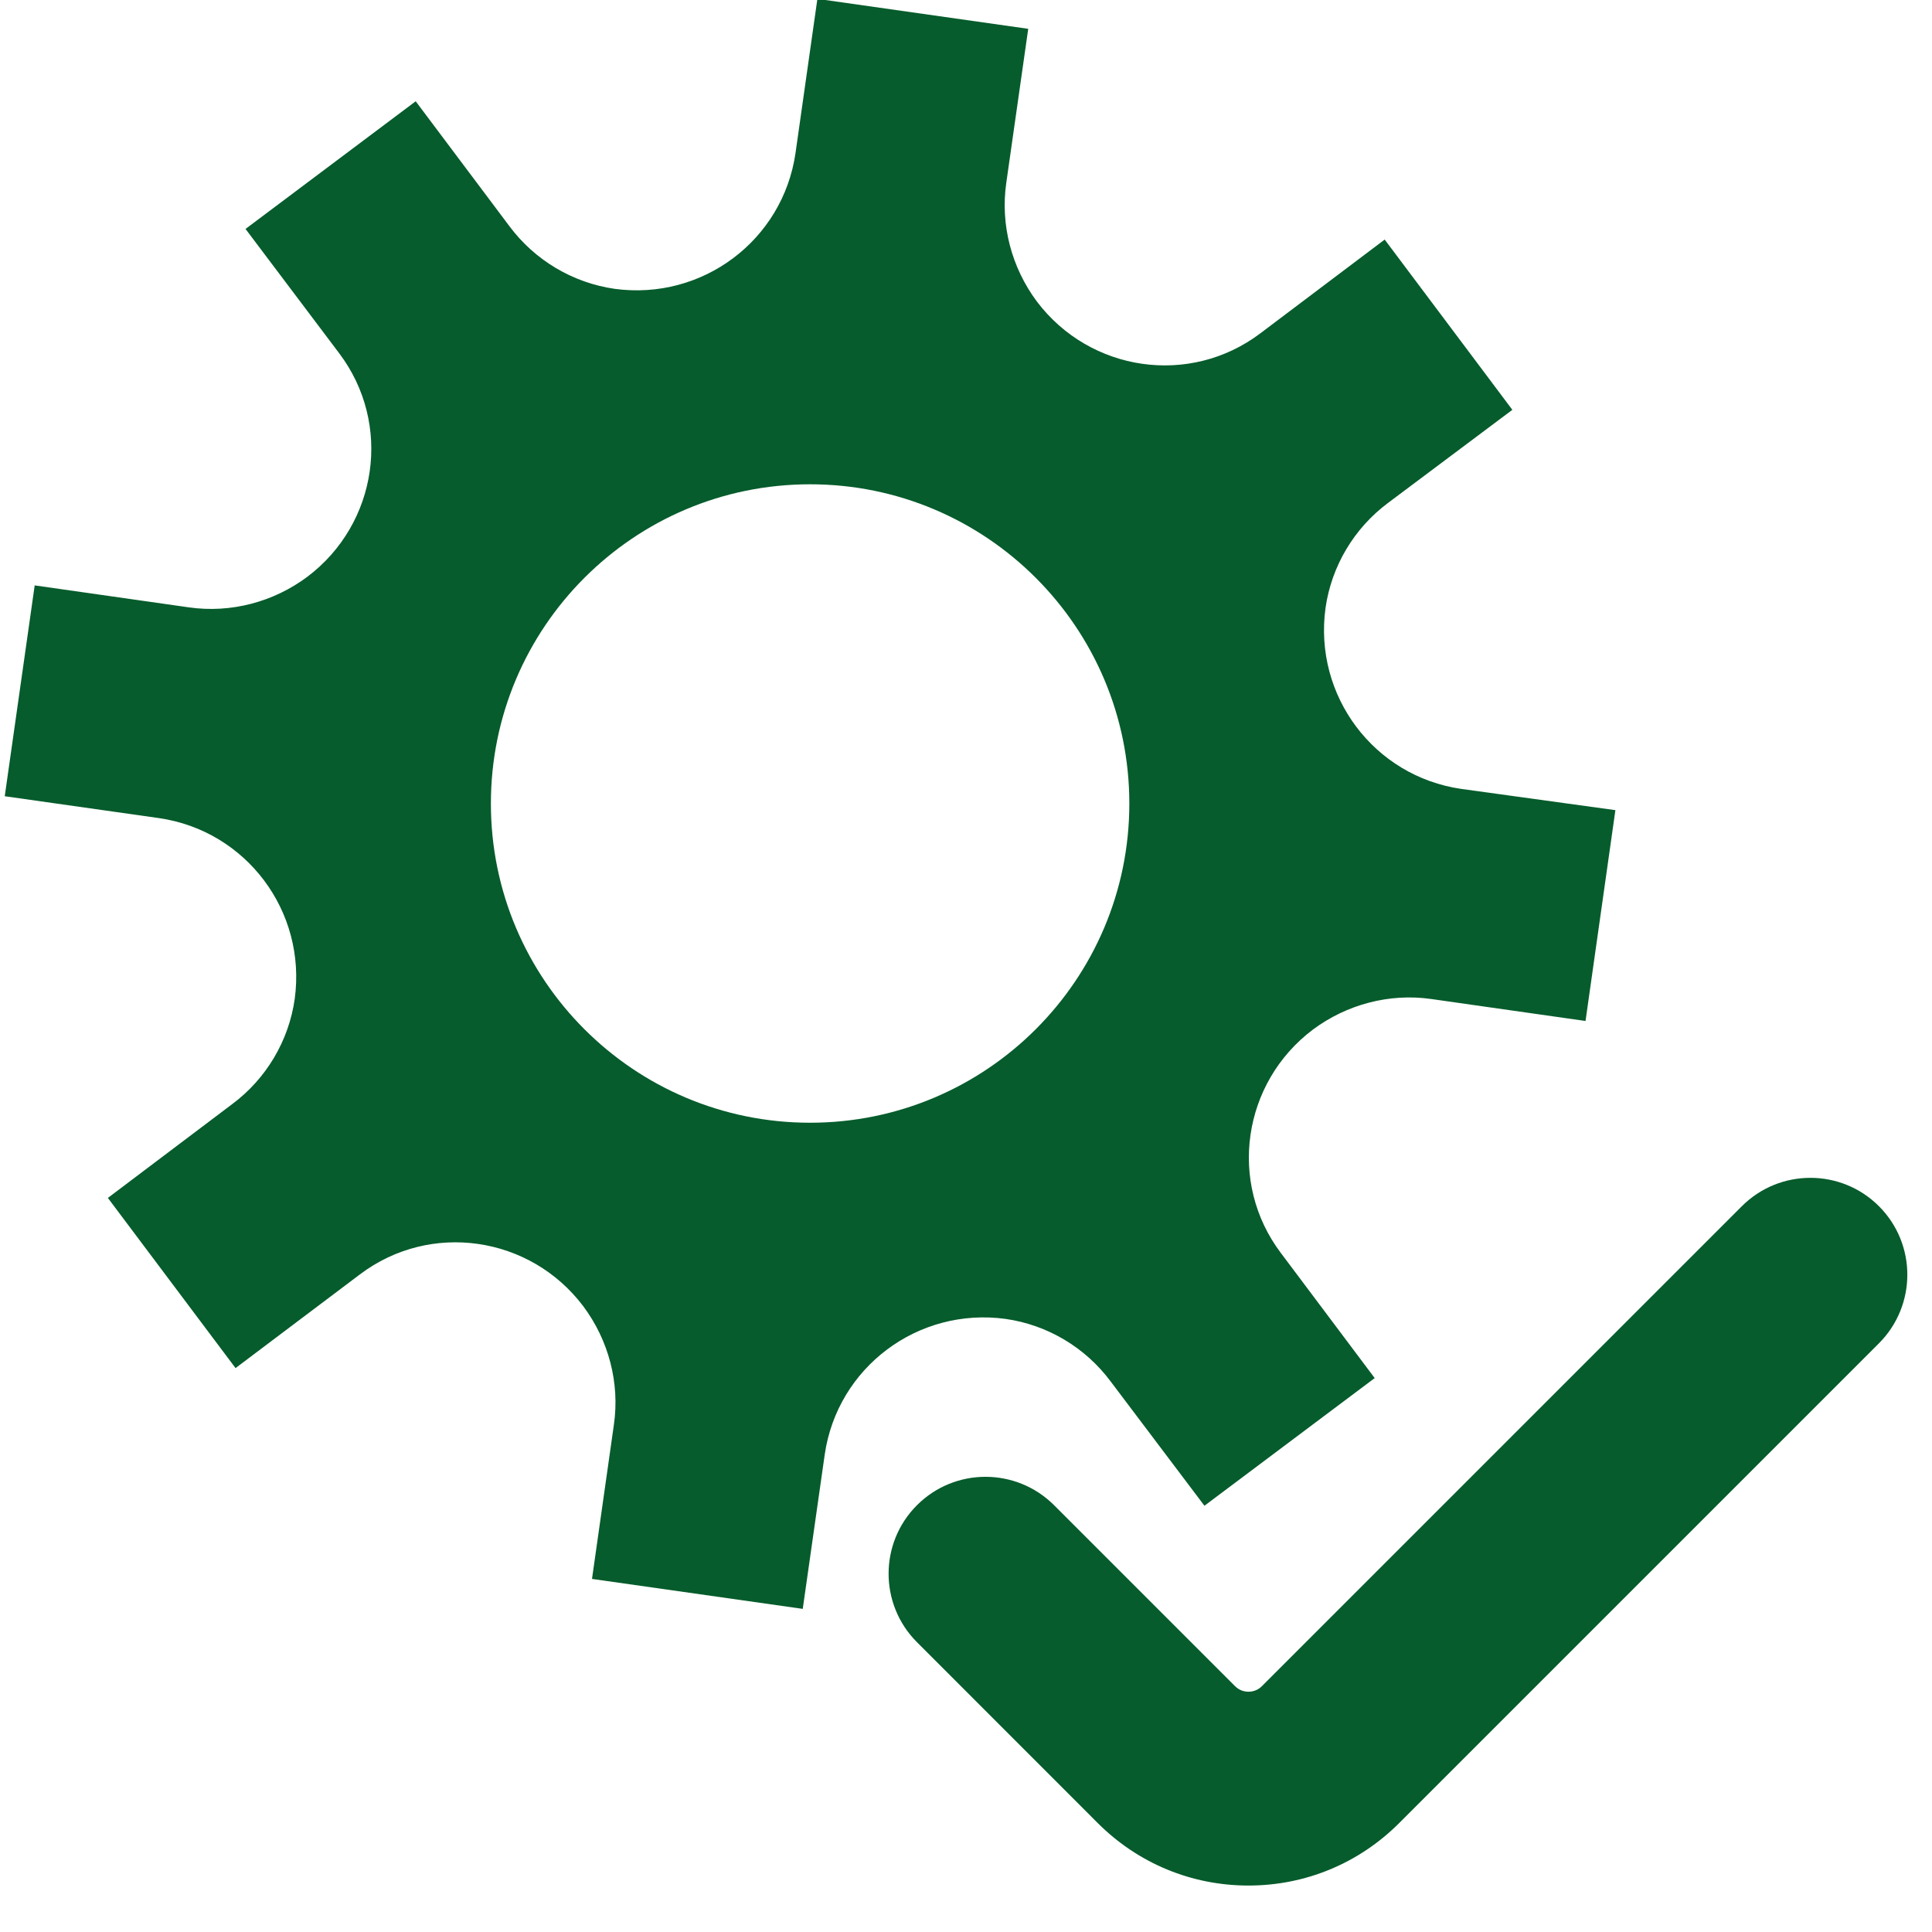 <?xml version="1.0" encoding="UTF-8"?>
<svg width="24px" height="24px" viewBox="0 0 24 24" version="1.1" xmlns="http://www.w3.org/2000/svg" xmlns:xlink="http://www.w3.org/1999/xlink">
    <title>SERVICES</title>
    <g id="SERVICES" stroke="none" stroke-width="1" fill="none" fill-rule="evenodd">
        <path d="M10.154,-0.014 L12.773,0.358 L12.5,2.274 C12.426,2.795 12.566,3.323 12.88,3.745 C13.541,4.62 14.78,4.802 15.656,4.141 L15.656,4.141 L17.201,2.976 L18.787,5.091 L17.242,6.248 C16.821,6.562 16.54,7.033 16.466,7.553 C16.317,8.643 17.069,9.643 18.151,9.8 L18.151,9.8 L20.067,10.064 L19.696,12.683 L17.779,12.41 C17.259,12.336 16.73,12.477 16.309,12.79 C15.433,13.451 15.251,14.691 15.912,15.566 L15.912,15.566 L17.077,17.119 L14.962,18.705 L13.797,17.161 C13.483,16.739 13.012,16.458 12.492,16.384 C11.402,16.235 10.402,16.987 10.245,18.069 L10.245,18.069 L9.972,19.986 L7.354,19.614 L7.626,17.698 C7.701,17.177 7.56,16.648 7.246,16.227 C6.585,15.351 5.346,15.17 4.471,15.831 L4.471,15.831 L2.926,16.995 L1.34,14.881 L2.884,13.716 C3.306,13.402 3.587,12.931 3.661,12.41 C3.81,11.32 3.058,10.32 1.976,10.163 L1.976,10.163 L0.059,9.891 L0.431,7.272 L2.347,7.545 C2.868,7.619 3.397,7.479 3.818,7.165 C4.694,6.504 4.875,5.265 4.214,4.389 L4.214,4.389 L3.05,2.844 L5.164,1.258 L6.329,2.811 C6.643,3.232 7.114,3.513 7.635,3.588 C8.725,3.736 9.725,2.985 9.882,1.902 L9.882,1.902 L10.154,-0.014 Z M10.063,6.016 C7.874,6.016 6.098,7.793 6.098,9.982 C6.098,12.171 7.874,13.947 10.063,13.947 C12.252,13.947 14.029,12.171 14.029,9.982 C14.029,7.793 12.252,6.016 10.063,6.016 Z" id="Shape" fill="#065C2C" fill-rule="nonzero"></path>
        <path d="M15.509,23.423 C14.803,23.423 14.139,23.148 13.639,22.649 L11.391,20.4 C10.921,19.93 10.921,19.168 11.391,18.698 C11.861,18.228 12.623,18.228 13.094,18.698 L15.342,20.946 C15.399,21.003 15.464,21.015 15.509,21.015 C15.554,21.015 15.619,21.003 15.676,20.946 L21.638,14.984 C22.108,14.514 22.871,14.514 23.341,14.984 C23.811,15.454 23.811,16.216 23.341,16.687 L17.379,22.649 C16.879,23.148 16.215,23.423 15.509,23.423 L15.509,23.423 Z" id="Path" fill="#065C2C" fill-rule="nonzero"></path>
    </g>
</svg>